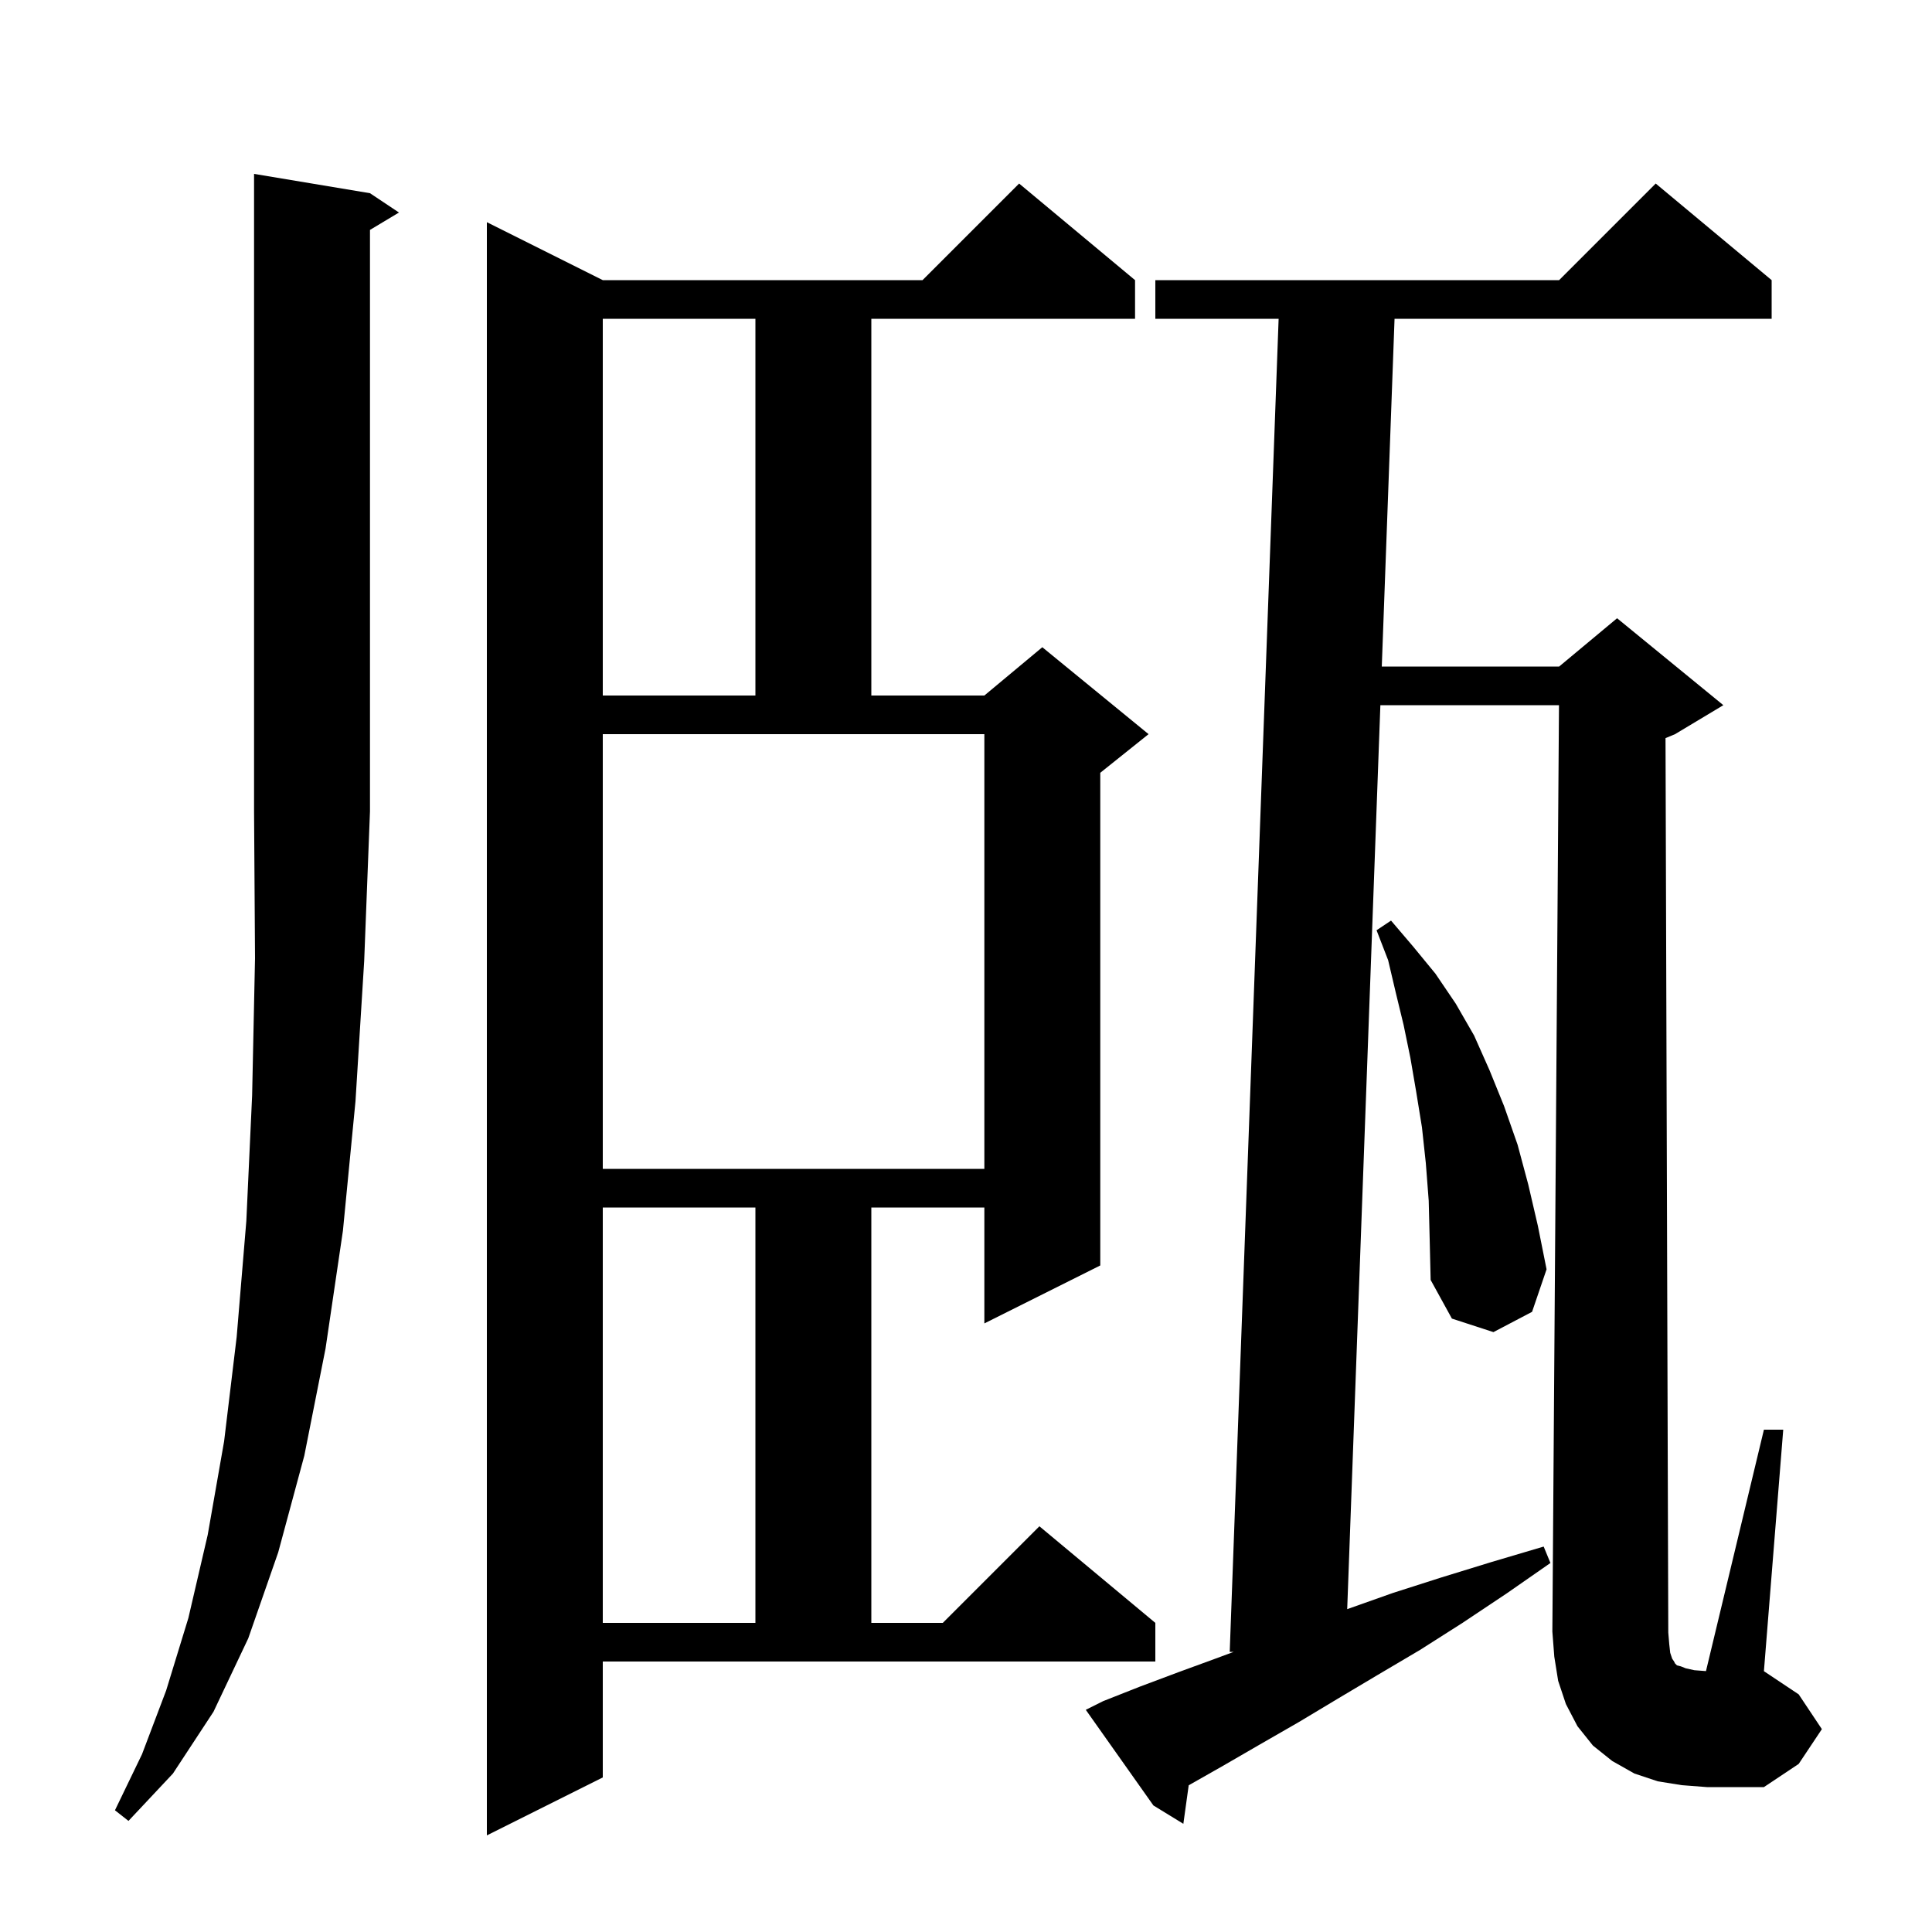 <svg xmlns="http://www.w3.org/2000/svg" xmlns:xlink="http://www.w3.org/1999/xlink" version="1.1" baseProfile="full" viewBox="0 0 200 200" width="200" height="200"><g fill="currentColor"><path d="M 62.4 184.0 L 50.4 190.0 L 50.4 23.0 L 62.4 29.0 L 95.5 29.0 L 105.5 19.0 L 117.5 29.0 L 117.5 33.0 L 90.2 33.0 L 90.2 72.0 L 101.9 72.0 L 107.9 67.0 L 118.9 76.0 L 113.9 80.0 L 113.9 131.0 L 101.9 137.0 L 101.9 125.0 L 90.2 125.0 L 90.2 168.0 L 97.6 168.0 L 107.6 158.0 L 119.6 168.0 L 119.6 172.0 L 62.4 172.0 Z M 172.9 171.1 L 173.1 171.7 L 173.3 172.0 L 173.4 172.2 L 173.6 172.4 L 174.0 172.5 L 174.5 172.7 L 175.4 172.9 L 176.602 172.992 L 182.6 148.0 L 184.6 148.0 L 182.6 173.0 L 186.2 175.4 L 188.6 179.0 L 186.2 182.6 L 182.6 185.0 L 176.7 185.0 L 174.1 184.8 L 171.6 184.4 L 169.2 183.6 L 166.9 182.3 L 164.9 180.7 L 163.3 178.7 L 162.1 176.4 L 161.3 174.0 L 160.9 171.5 L 160.7 168.9 L 161.386 73.0 L 142.896 73.0 L 139.462 166.578 L 144.2 164.9 L 149.2 163.3 L 154.4 161.7 L 159.8 160.1 L 160.5 161.8 L 155.9 165.0 L 151.4 168.0 L 147.0 170.8 L 142.6 173.4 L 138.4 175.9 L 134.4 178.3 L 130.4 180.6 L 126.6 182.8 L 123.054 184.813 L 122.5 188.8 L 119.4 186.9 L 112.4 177.0 L 114.2 176.1 L 118.0 174.6 L 122.0 173.1 L 126.1 171.6 L 127.713 171.0 L 127.3 171.0 L 132.363 33.0 L 119.6 33.0 L 119.6 29.0 L 161.4 29.0 L 171.4 19.0 L 183.4 29.0 L 183.4 33.0 L 144.363 33.0 L 143.042 69.0 L 161.4 69.0 L 167.4 64.0 L 178.4 73.0 L 173.4 76.0 L 172.414 76.411 L 172.7 169.0 L 172.8 170.2 Z M 38.3 20.0 L 41.3 22.0 L 38.3 23.8 L 38.3 84.0 L 37.7 99.5 L 36.8 114.0 L 35.5 127.4 L 33.7 139.6 L 31.5 150.7 L 28.8 160.7 L 25.7 169.6 L 22.1 177.2 L 17.9 183.6 L 13.3 188.5 L 11.9 187.4 L 14.7 181.6 L 17.2 175.0 L 19.5 167.5 L 21.5 158.9 L 23.2 149.2 L 24.5 138.4 L 25.5 126.4 L 26.1 113.4 L 26.4 99.2 L 26.3 84.0 L 26.3 18.0 Z M 62.4 125.0 L 62.4 168.0 L 78.2 168.0 L 78.2 125.0 Z M 147.9 124.3 L 147.6 120.4 L 147.2 116.7 L 146.6 113.0 L 146.0 109.5 L 145.3 106.1 L 144.5 102.8 L 143.7 99.4 L 142.5 96.3 L 144.0 95.3 L 146.3 98.0 L 148.6 100.8 L 150.7 103.9 L 152.6 107.2 L 154.2 110.8 L 155.7 114.5 L 157.1 118.5 L 158.2 122.6 L 159.2 126.9 L 160.1 131.4 L 158.6 135.8 L 154.6 137.9 L 150.3 136.5 L 148.1 132.5 L 148.0 128.3 Z M 62.4 121.0 L 101.9 121.0 L 101.9 76.0 L 62.4 76.0 Z M 62.4 33.0 L 62.4 72.0 L 78.2 72.0 L 78.2 33.0 Z "/></g></svg>
